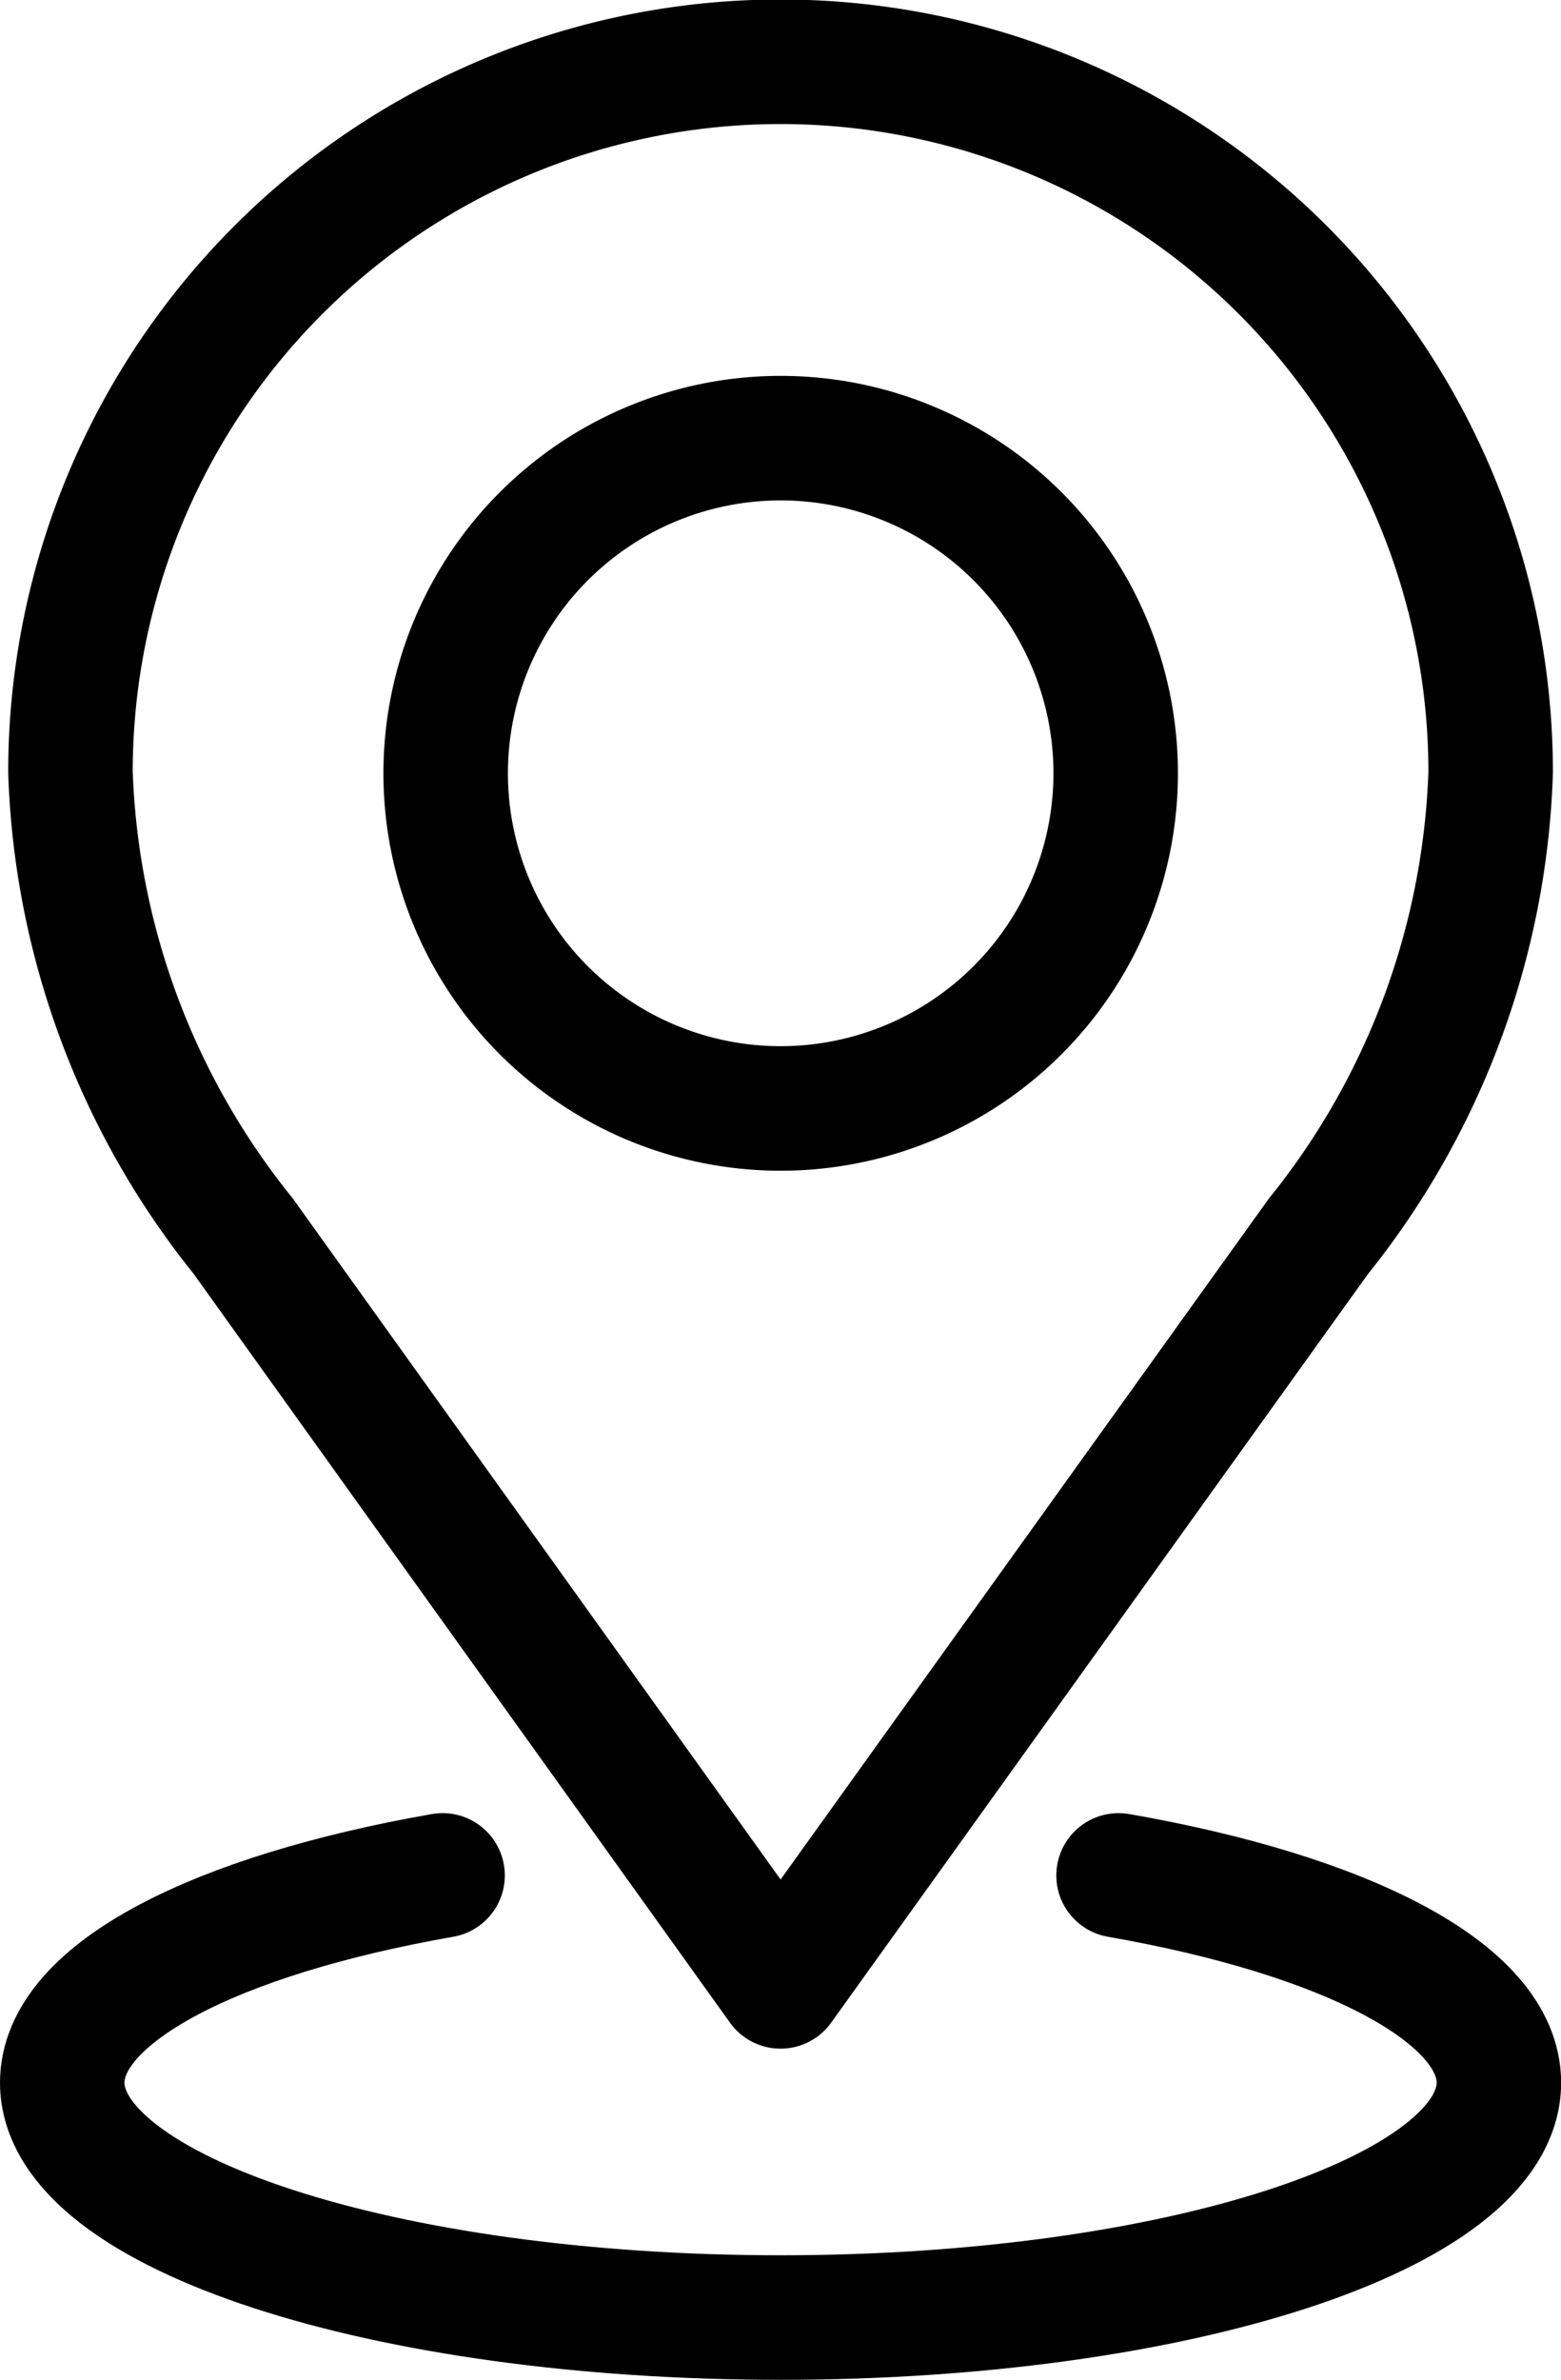 <svg xmlns="http://www.w3.org/2000/svg" width="12.539" height="19.109" viewBox="0 0 12.539 19.109">
  <g id="Group_77966" data-name="Group 77966" transform="translate(0.5 0.5)">
    <path id="Path_352156" data-name="Path 352156" d="M191.168,9.7a2.691,2.691,0,1,0-2.692,2.692A2.692,2.692,0,0,0,191.168,9.7Z" transform="translate(-182.706 -3.992)" fill="none" stroke="#000" stroke-linecap="round" stroke-linejoin="round" stroke-width="1"/>
    <path id="Path_352157" data-name="Path 352157" d="M190.684,6.2a5.7,5.7,0,1,0-11.408,0,6.268,6.268,0,0,0,1.386,3.723l4.318,6.026L189.3,9.927A6.268,6.268,0,0,0,190.684,6.2Z" transform="translate(-179.21 -0.5)" fill="none" stroke="#000" stroke-linecap="round" stroke-linejoin="round" stroke-width="1"/>
    <path id="Path_352158" data-name="Path 352158" d="M182.193,31.935c-1.817.318-3.055.943-3.055,1.664,0,1.042,2.583,1.886,5.77,1.886s5.77-.845,5.77-1.886c0-.721-1.237-1.347-3.055-1.664" transform="translate(-179.138 -17.377)" fill="none" stroke="#000" stroke-linecap="round" stroke-linejoin="round" stroke-width="1"/>
  </g>
</svg>

